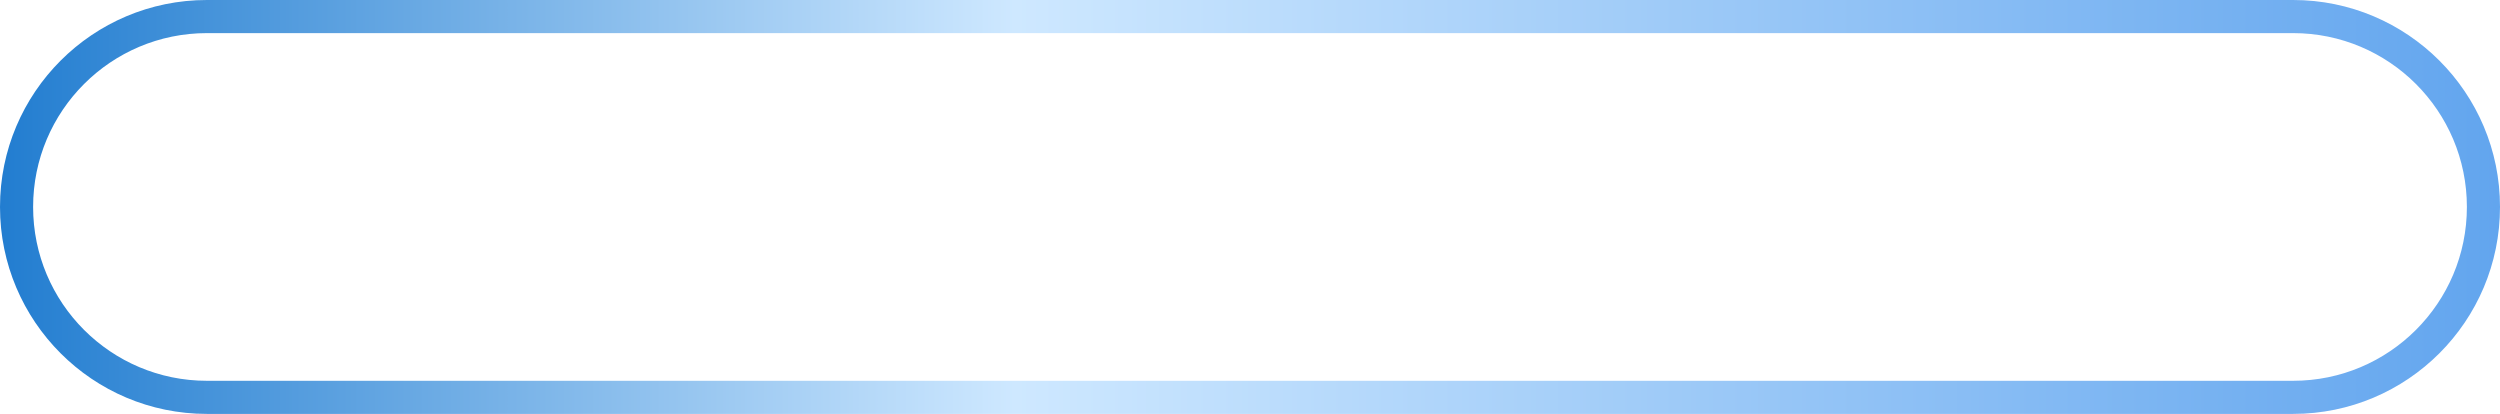 <?xml version="1.0" encoding="UTF-8"?> <svg xmlns="http://www.w3.org/2000/svg" width="604" height="100" viewBox="0 0 604 100" fill="none"> <path fill-rule="evenodd" clip-rule="evenodd" d="M554 8H50C26.804 8 8 26.804 8 50C8 73.196 26.804 92 50 92H554C577.196 92 596 73.196 596 50C596 26.804 577.196 8 554 8ZM50 0C22.386 0 0 22.386 0 50C0 77.614 22.386 100 50 100H554C581.614 100 604 77.614 604 50C604 22.386 581.614 0 554 0H50Z" fill="url(#paint0_linear_51_500)"></path> <defs> <linearGradient id="paint0_linear_51_500" x1="0" y1="50" x2="604" y2="50" gradientUnits="userSpaceOnUse"> <stop stop-color="#227DD0"></stop> <stop offset="0.406" stop-color="#CEE8FF"></stop> <stop offset="1" stop-color="#62A5EE"></stop> </linearGradient> </defs> </svg> 